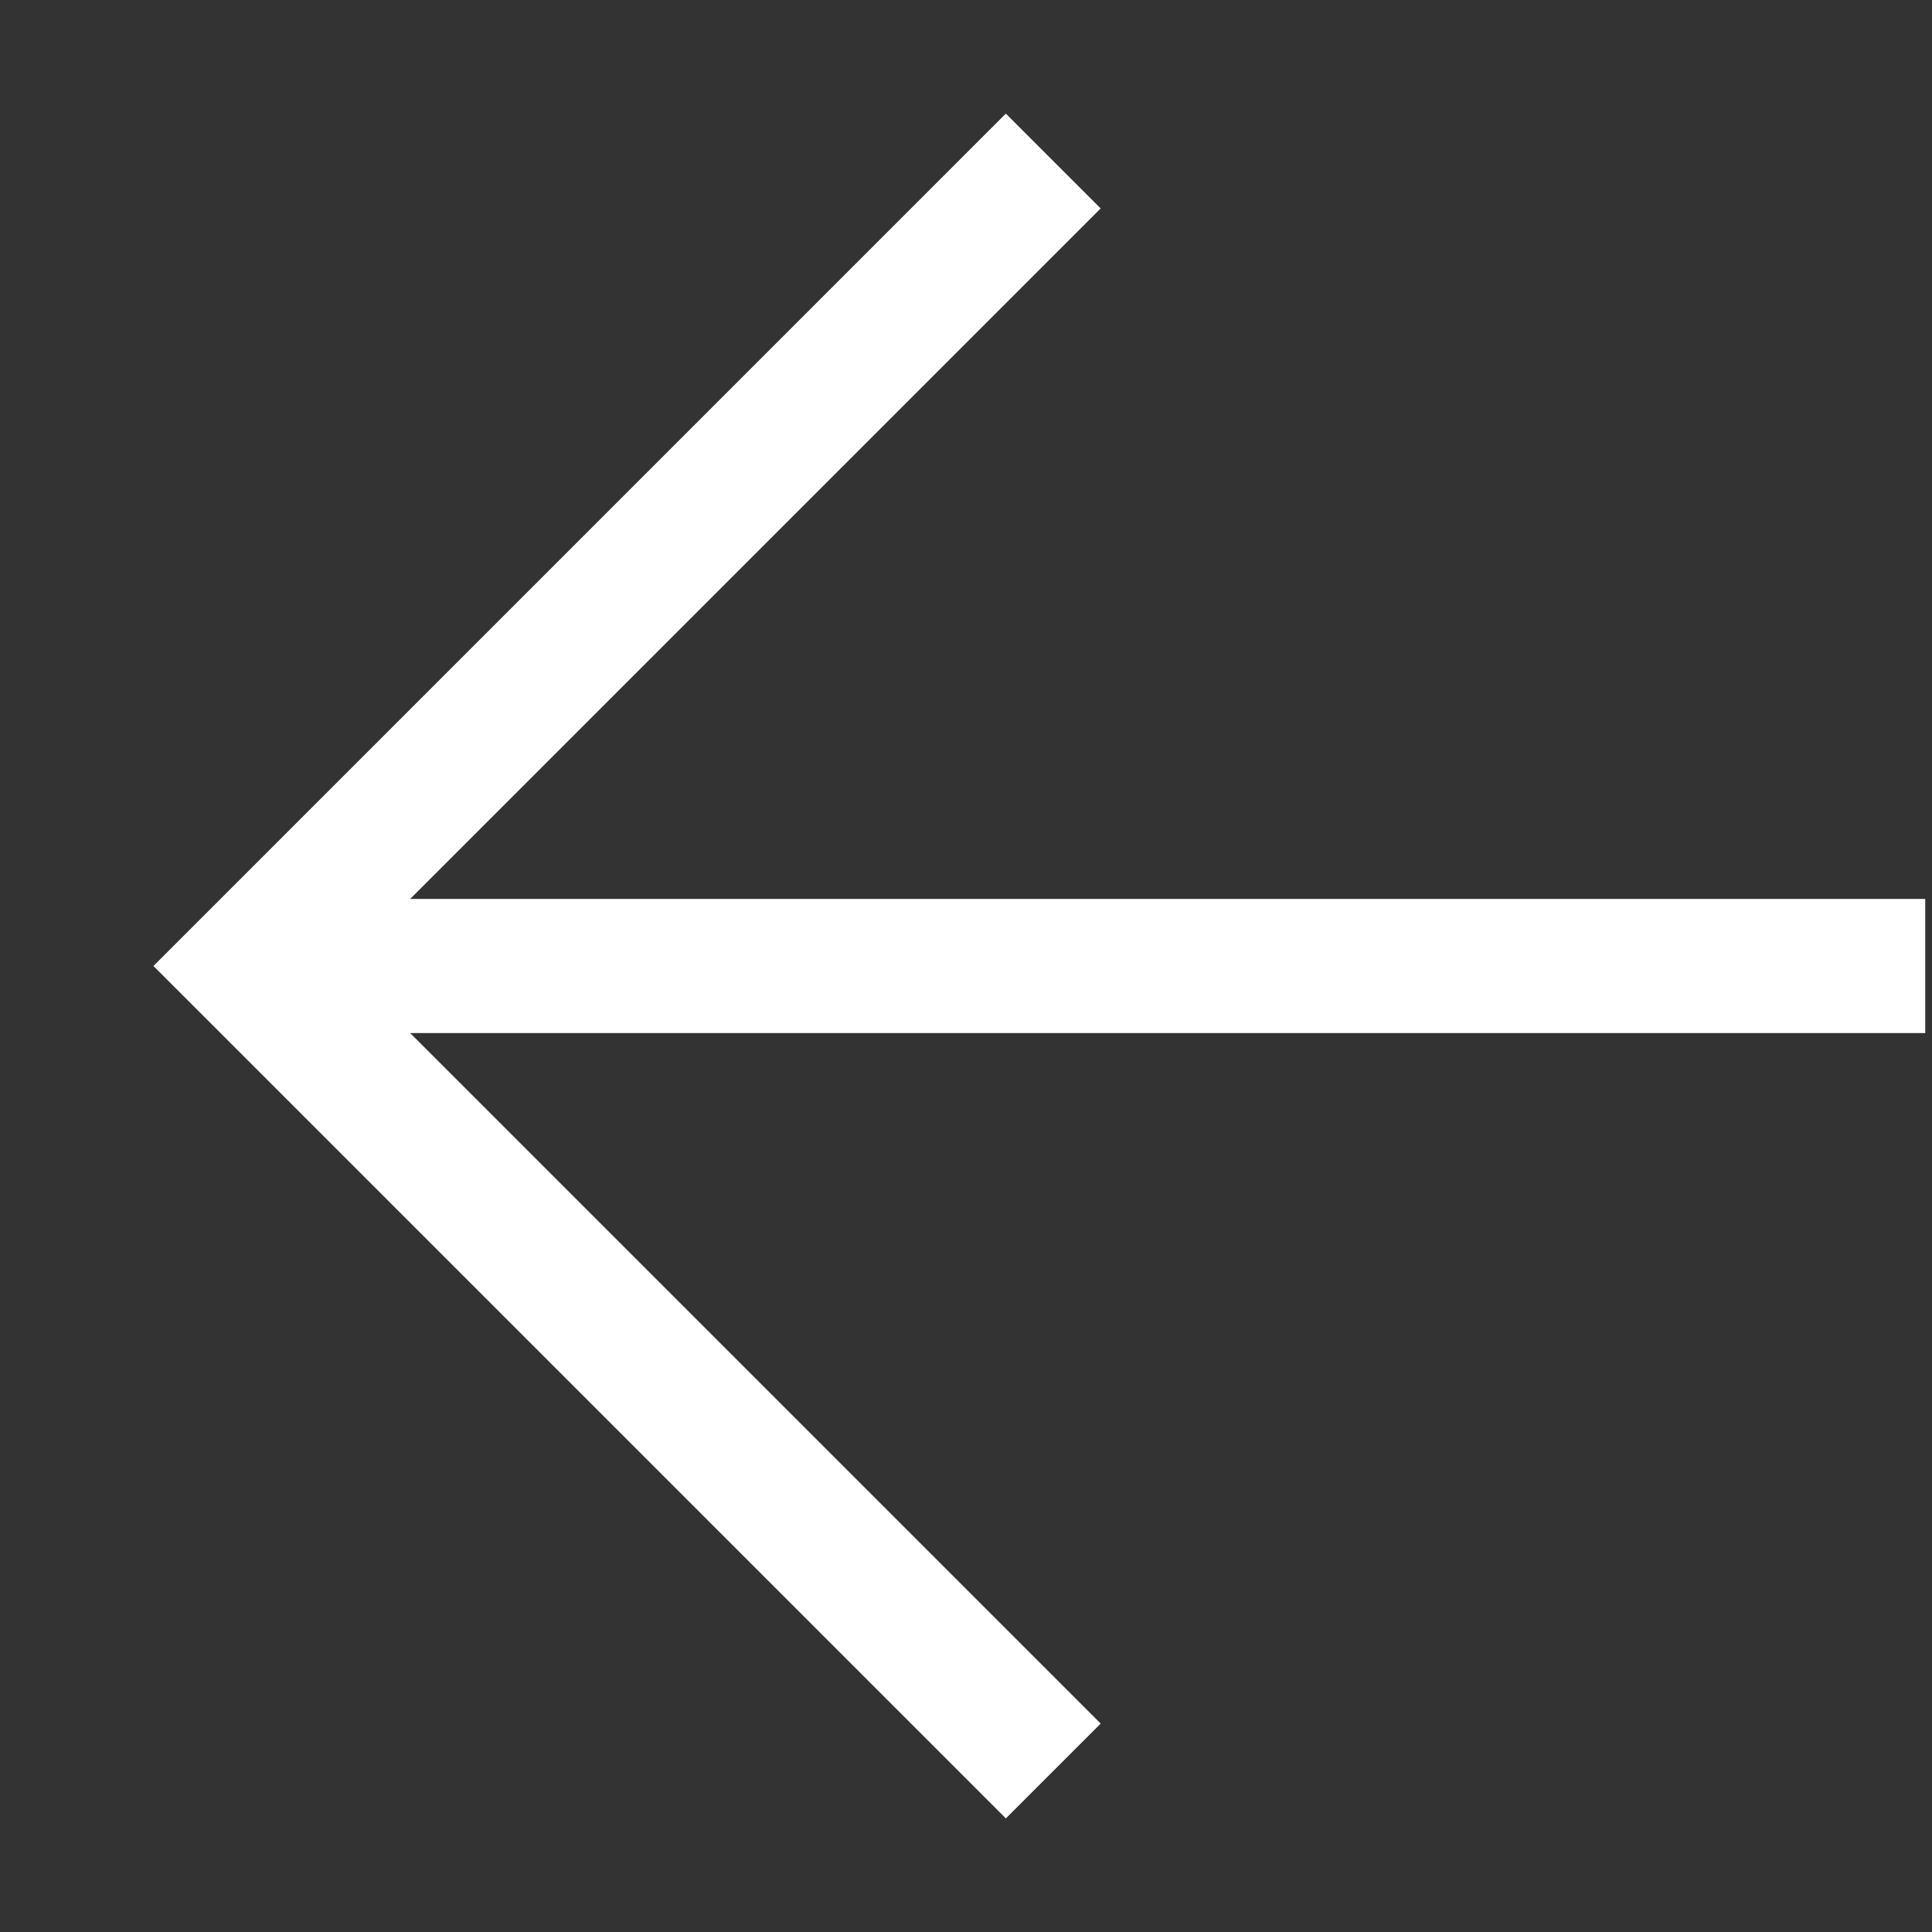 <svg viewBox="0 0 12 12" fill="none" xmlns="http://www.w3.org/2000/svg">
<rect x="0" y="0" width="12" height="12" fill="#333333" stroke="none"/>
<path d="M11.958 6L1.958 6" stroke="white" stroke-width="0.833"/>
<path d="M6.542 1L1.542 6L6.542 11" stroke="white" stroke-width="0.833"/>
</svg>
